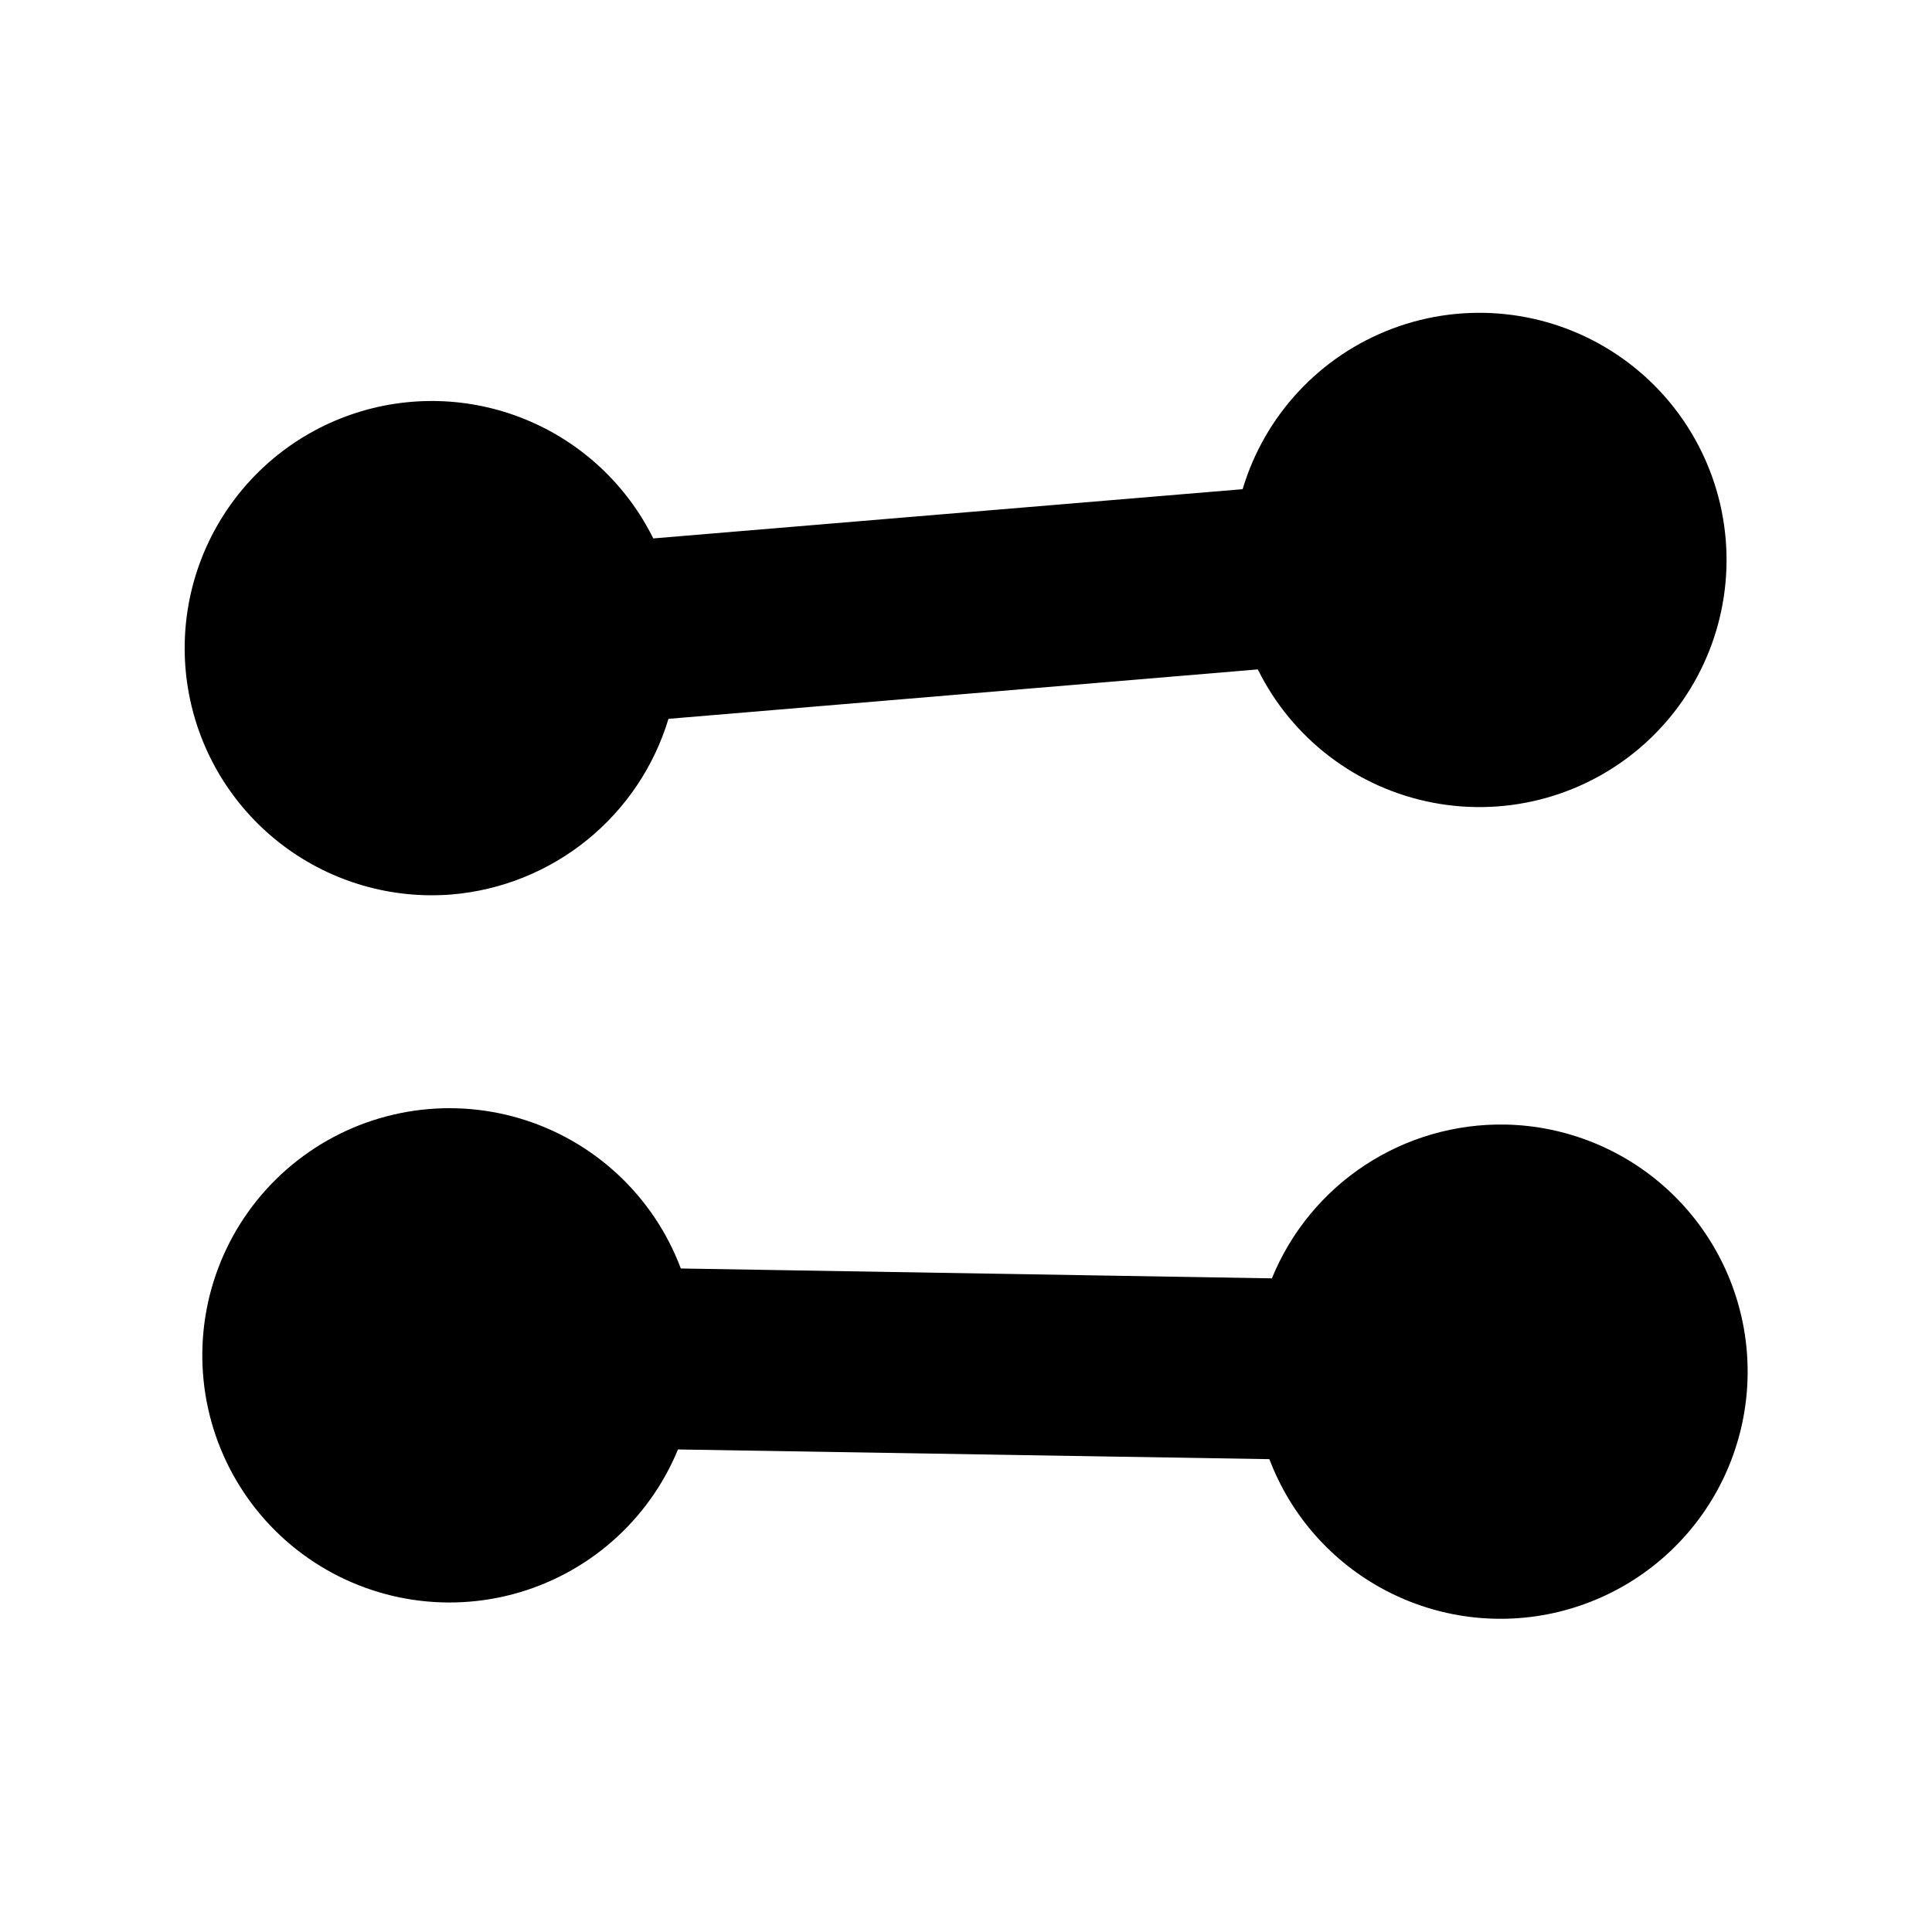 <?xml version="1.0" encoding="UTF-8"?>
<!-- Uploaded to: ICON Repo, www.svgrepo.com, Generator: ICON Repo Mixer Tools -->
<svg fill="#000000" width="800px" height="800px" version="1.1" viewBox="144 144 512 512" xmlns="http://www.w3.org/2000/svg">
 <g>
  <path d="m263.67 381.05c13.145-1.102 25.652-6.133 35.902-14.434 10.25-8.301 17.77-19.492 21.582-32.117l156.18-13.098v-0.004c9.082 18.383 26.242 31.453 46.375 35.316 20.133 3.863 40.914-1.918 56.156-15.633 15.238-13.711 23.18-33.766 21.457-54.195-1.727-20.43-12.914-38.871-30.238-49.836-17.32-10.961-38.777-13.184-57.98-6-19.199 7.188-33.93 22.945-39.797 42.59l-156.18 13.047h-0.004c-7.074-14.281-19.113-25.492-33.863-31.531-14.746-6.039-31.191-6.496-46.254-1.281-15.059 5.215-27.699 15.742-35.555 29.609-7.856 13.867-10.387 30.121-7.117 45.719 3.273 15.598 12.117 29.469 24.879 39.016 12.766 9.543 28.57 14.105 44.457 12.832z"/>
  <path d="m542.88 442.02c-13.215-0.234-26.188 3.531-37.223 10.805-11.031 7.273-19.605 17.719-24.594 29.953l-156.64-2.617c-7.203-19.191-22.977-33.902-42.625-39.754-19.645-5.848-40.895-2.164-57.426 9.961-16.527 12.121-26.43 31.285-26.75 51.781-0.324 20.496 8.969 39.961 25.105 52.598 16.141 12.637 37.266 16.992 57.086 11.762 19.82-5.227 36.051-19.434 43.855-38.387l156.73 2.57c5.641 14.895 16.512 27.223 30.586 34.68 14.074 7.461 30.379 9.535 45.871 5.836 15.492-3.699 29.105-12.914 38.293-25.922 9.188-13.012 13.32-28.922 11.625-44.758-1.695-15.836-9.102-30.512-20.836-41.281-11.734-10.77-26.992-16.891-42.914-17.227z"/>
 </g>
</svg>